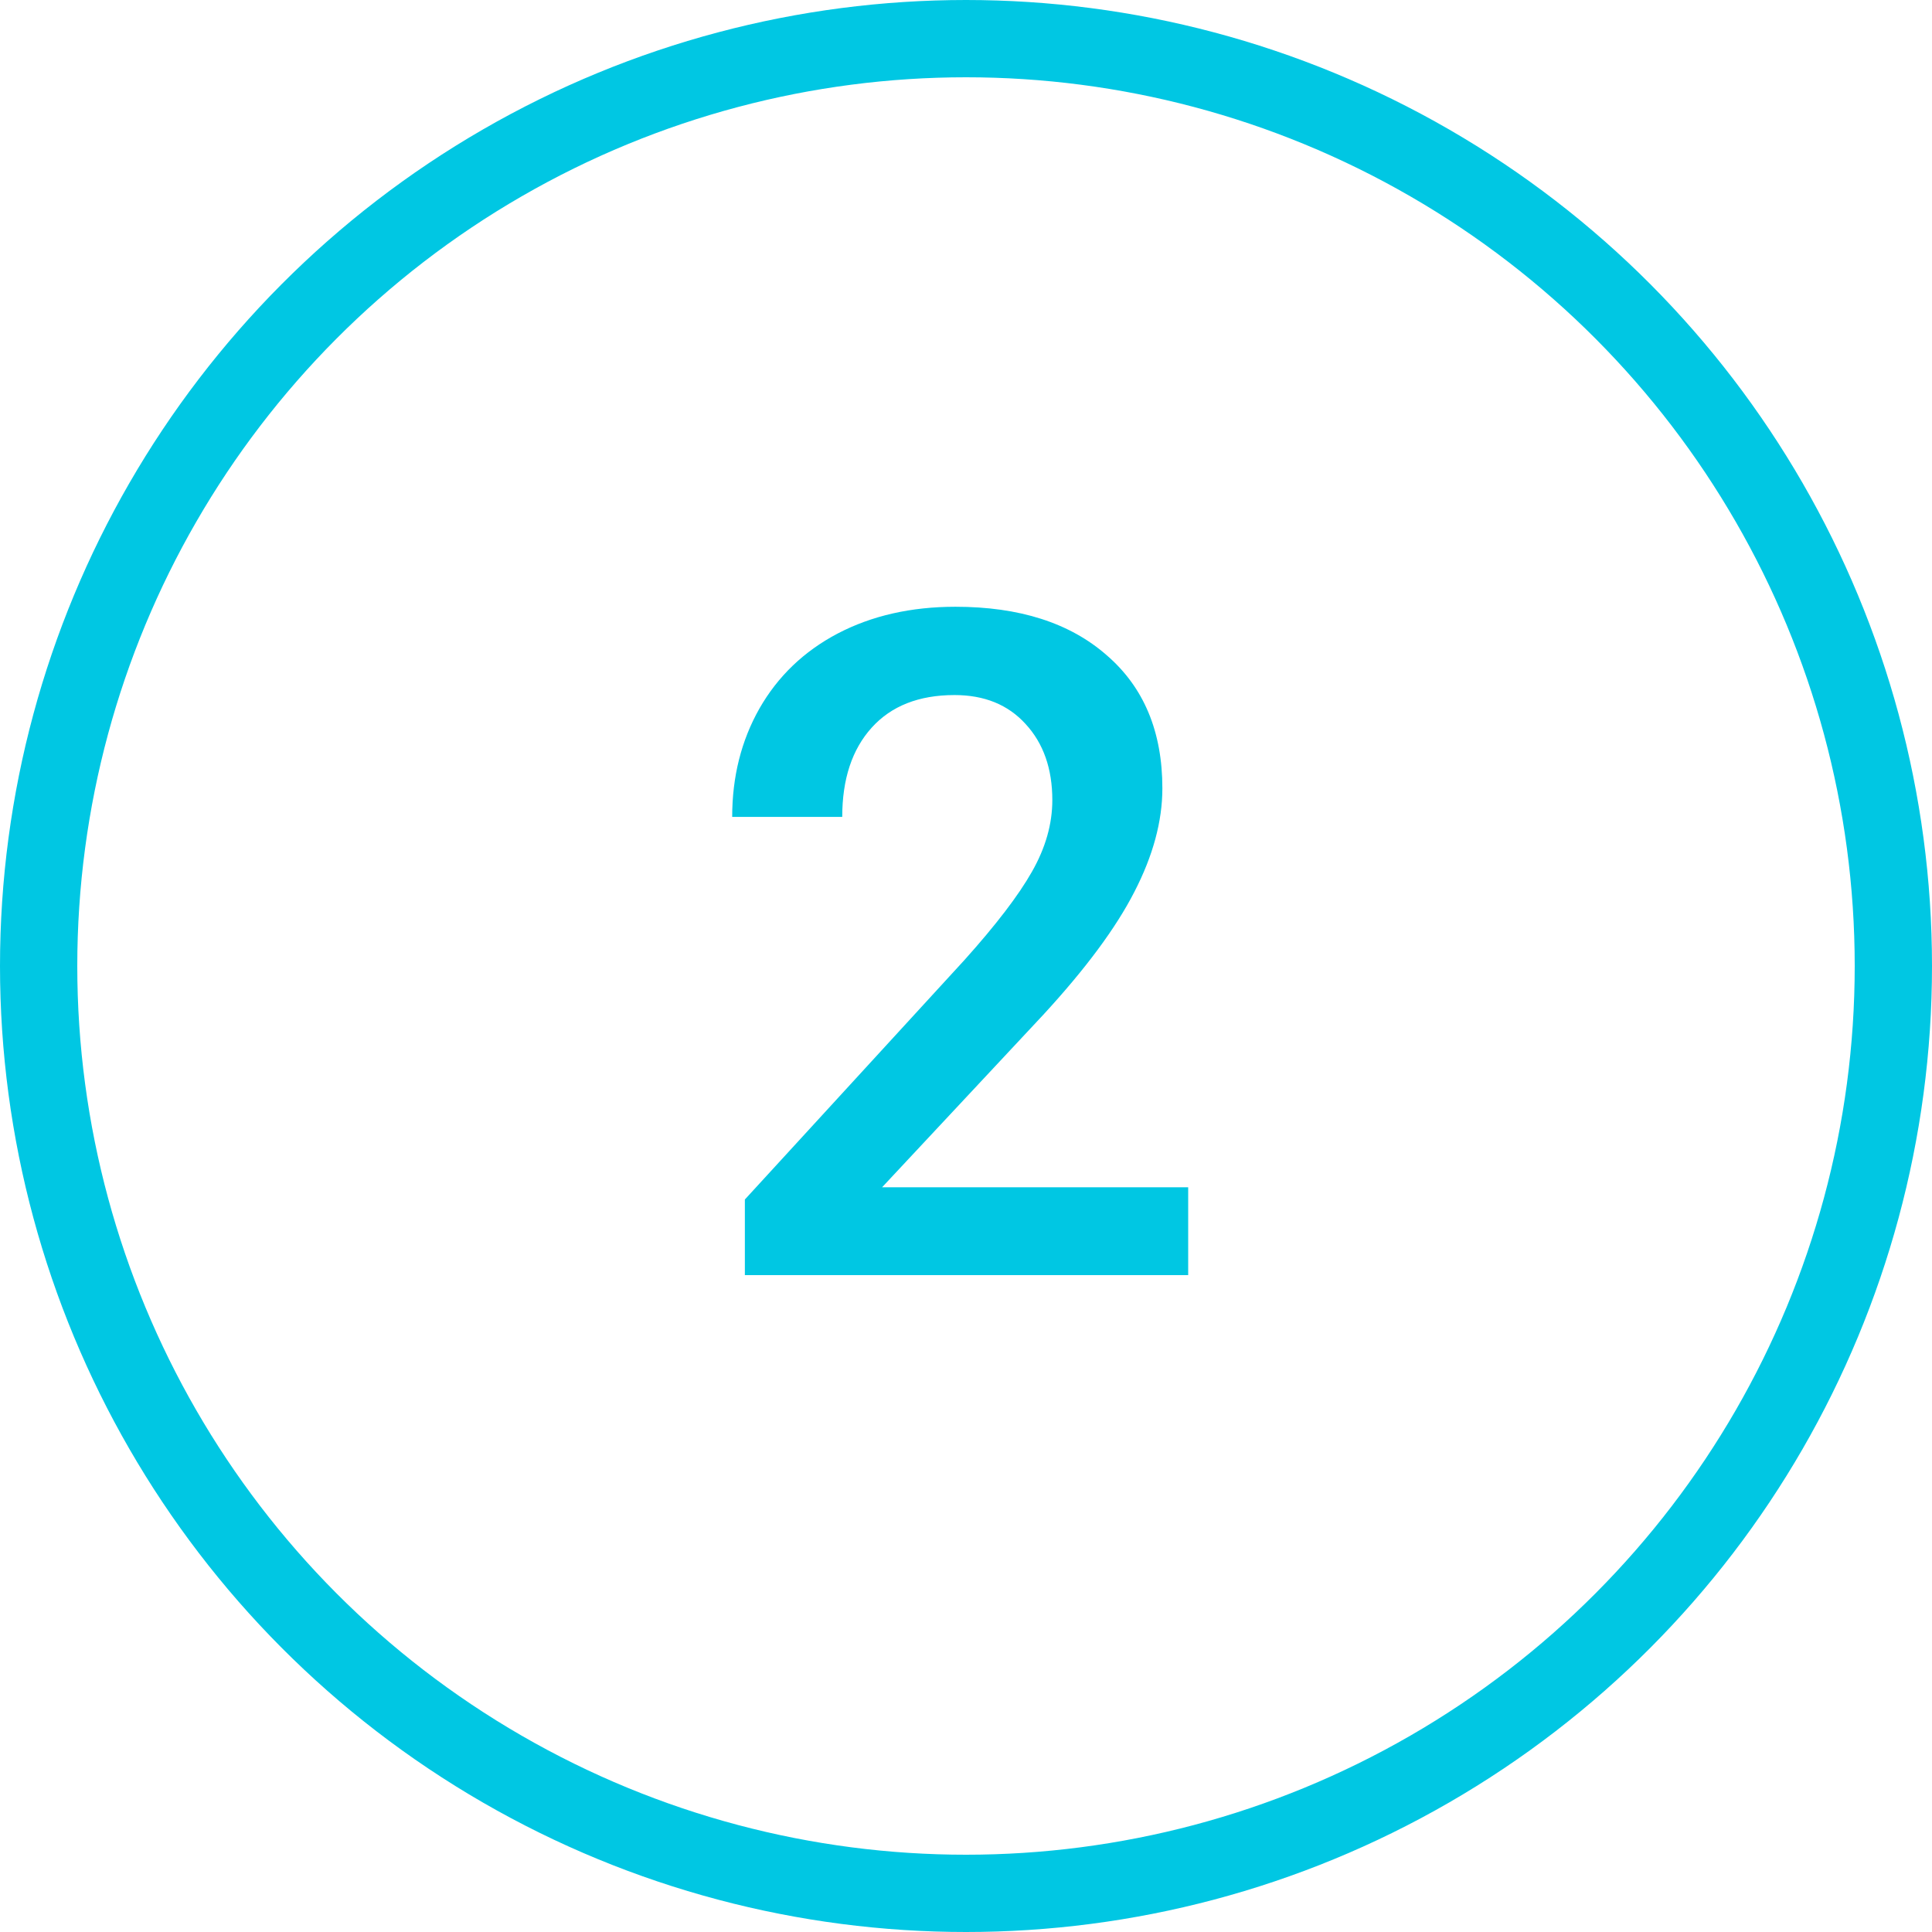 <?xml version="1.0" encoding="UTF-8"?> <svg xmlns="http://www.w3.org/2000/svg" width="50" height="50" viewBox="0 0 50 50" fill="none"> <circle cx="25" cy="25" r="24" stroke="#00C7E3" stroke-width="2"></circle> <path d="M30.75 33H19.277V31.043L24.961 24.844C25.781 23.93 26.363 23.168 26.707 22.559C27.059 21.941 27.234 21.324 27.234 20.707C27.234 19.895 27.004 19.238 26.543 18.738C26.09 18.238 25.477 17.988 24.703 17.988C23.781 17.988 23.066 18.27 22.559 18.832C22.051 19.395 21.797 20.164 21.797 21.141H18.949C18.949 20.102 19.184 19.168 19.652 18.34C20.129 17.504 20.805 16.855 21.68 16.395C22.562 15.934 23.578 15.703 24.727 15.703C26.383 15.703 27.688 16.121 28.641 16.957C29.602 17.785 30.082 18.934 30.082 20.402C30.082 21.254 29.84 22.148 29.355 23.086C28.879 24.016 28.094 25.074 27 26.262L22.828 30.727H30.75V33Z" fill="#00C7E3"></path> </svg> 